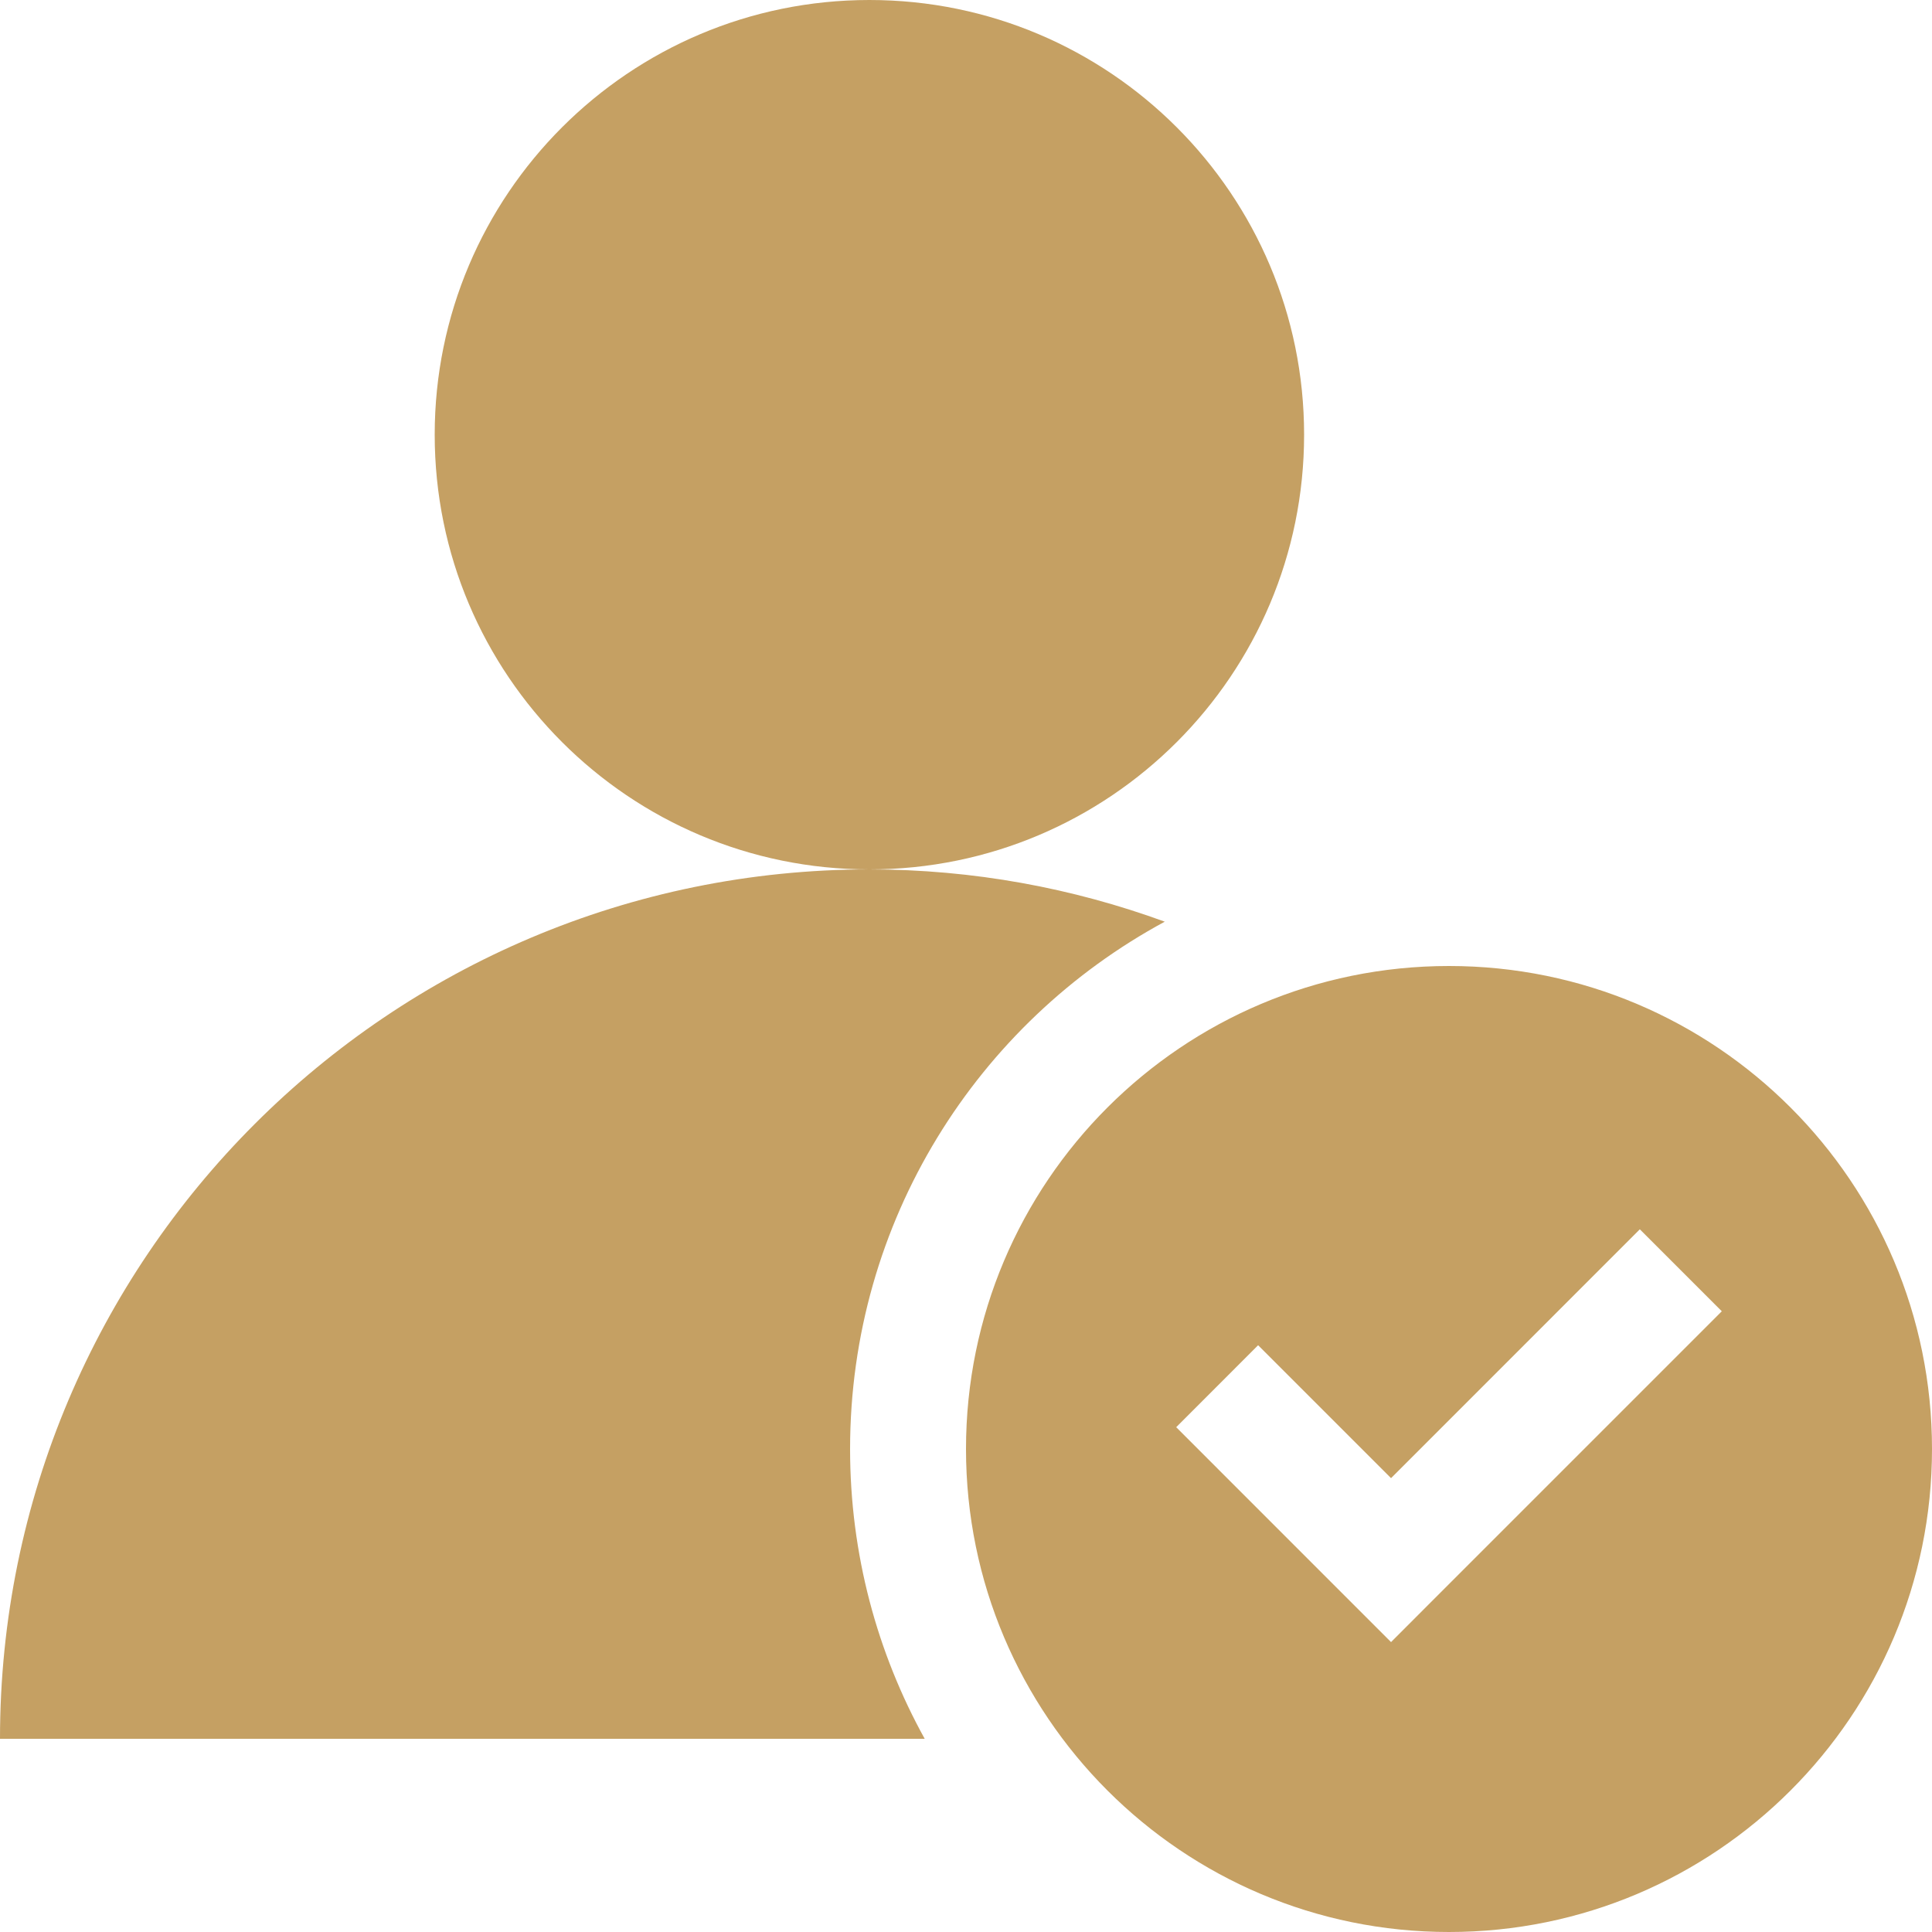 <?xml version="1.0" encoding="utf-8"?>
<svg xmlns="http://www.w3.org/2000/svg" fill="none" height="100%" overflow="visible" preserveAspectRatio="none" style="display: block;" viewBox="0 0 35 35" width="100%">
<path clip-rule="evenodd" d="M15.75 15.75C20.099 15.75 23.625 12.224 23.625 7.875C23.625 3.526 20.099 0 15.75 0C11.401 0 7.875 3.526 7.875 7.875C7.875 12.224 11.401 15.75 15.75 15.75ZM15.75 15.75C7.053 15.75 0 22.802 0 31.5H16.752C15.891 29.944 15.4 28.154 15.4 26.25C15.4 22.121 17.706 18.531 21.101 16.697C19.433 16.088 17.632 15.75 15.75 15.75ZM26.25 35C31.082 35 35 31.082 35 26.25C35 21.418 31.082 17.5 26.25 17.5C21.418 17.5 17.5 21.418 17.5 26.25C17.5 31.082 21.418 35 26.25 35ZM31.192 23.755L25.942 29.005L25.2 29.748L24.457 29.005L21.308 25.855L22.792 24.37L25.2 26.778L29.707 22.27L31.192 23.755Z" fill="#C5A063" fill-rule="evenodd" id="Vector"/>
</svg>